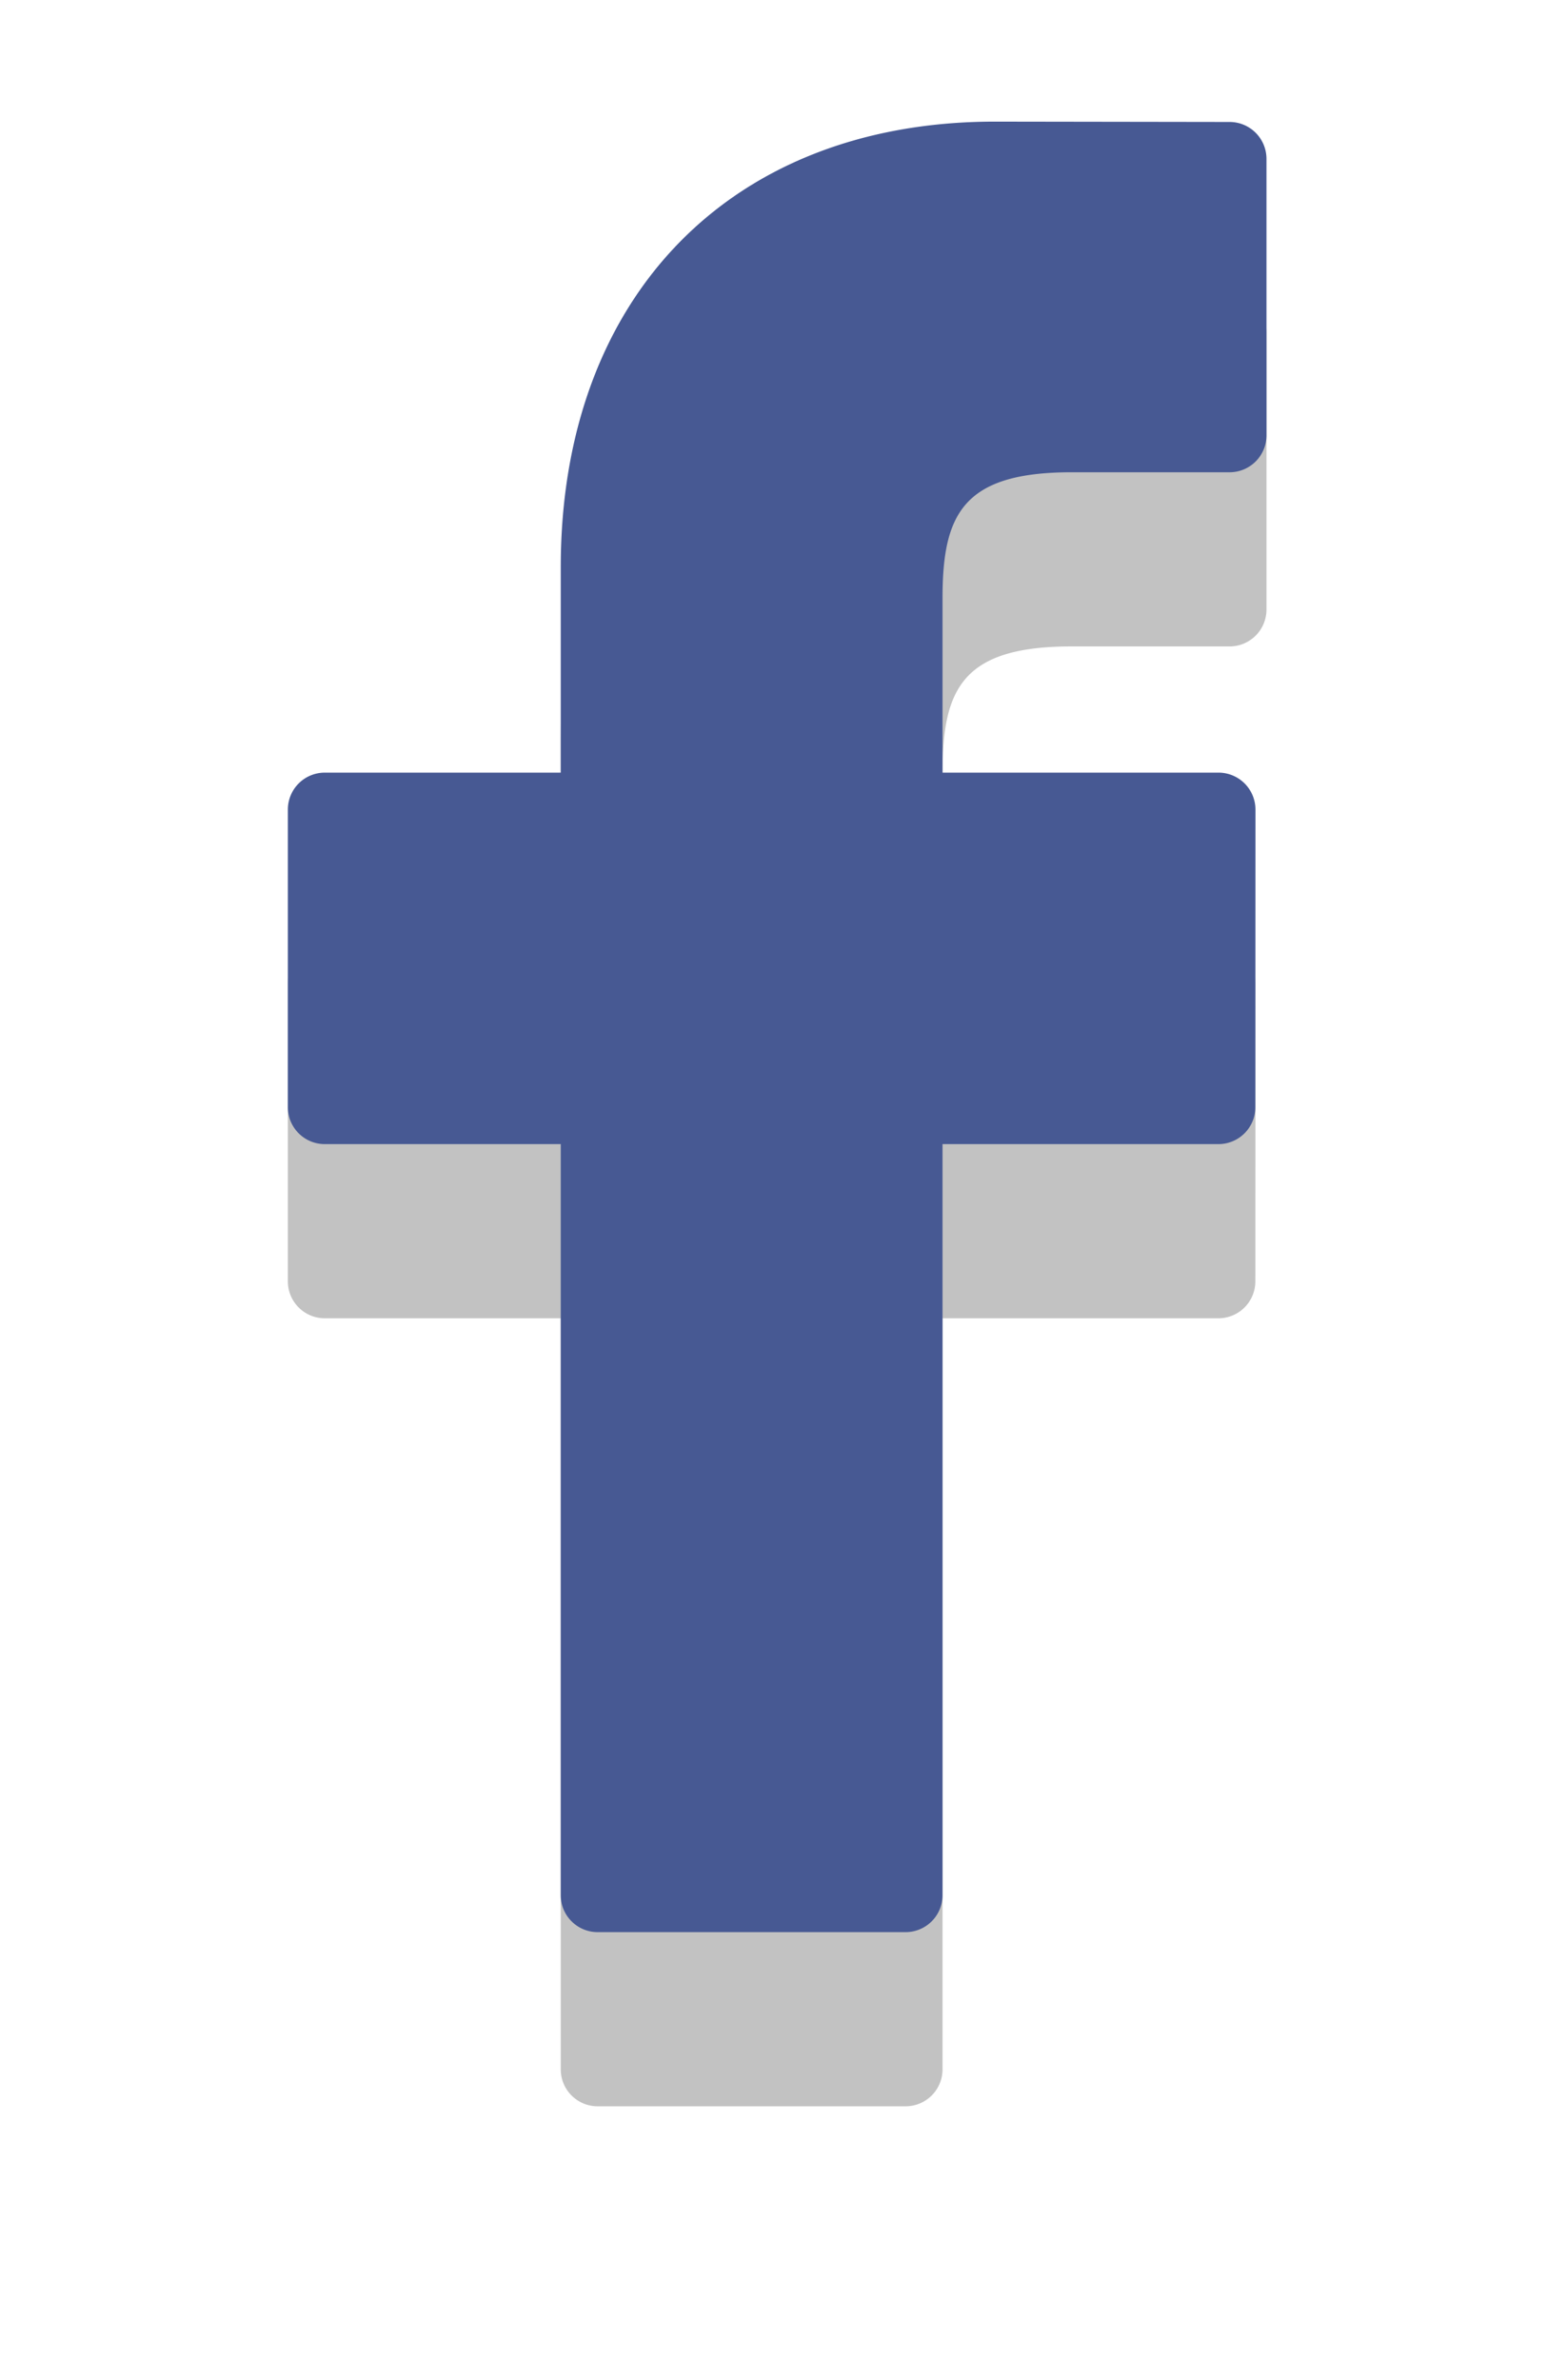<svg xmlns="http://www.w3.org/2000/svg" xmlns:xlink="http://www.w3.org/1999/xlink" width="27" height="41"><defs><filter id="b" width="49" height="67" x="1318" y="1876" filterUnits="userSpaceOnUse"><feOffset dy="3" in="SourceGraphic" result="FeOffset1133Out"/><feGaussianBlur in="FeOffset1133Out" result="FeGaussianBlur1134Out" stdDeviation="2.4 2.4"/></filter><path id="a" d="M1350.187 1892.101l-4.045-.006c-4.543 0-7.48 3.012-7.48 7.675v3.539h-4.066a.636.636 0 00-.636.636v5.127c0 .352.285.636.636.636h4.066v12.938c0 .352.285.636.636.636h5.306a.636.636 0 00.636-.636v-12.938h4.754a.636.636 0 00.636-.636l.002-5.127a.637.637 0 00-.636-.636h-4.756v-3c0-1.442.343-2.174 2.222-2.174h2.724a.636.636 0 00.636-.637v-4.76a.636.636 0 00-.635-.637z"/><mask id="c" width="2" height="2" x="-1" y="-1"><path fill="#fff" d="M1334 1892h17v32h-17z"/><use xlink:href="#a"/></mask></defs><g transform="translate(-1329 -1890)"><g filter="url(#b)"><use fill="none" stroke-opacity=".24" stroke-width="0" mask="url(&quot;#c&quot;)" xlink:href="#a"/><use fill-opacity=".24" xlink:href="#a"/></g><use fill="#475993" xlink:href="#a"/></g></svg>